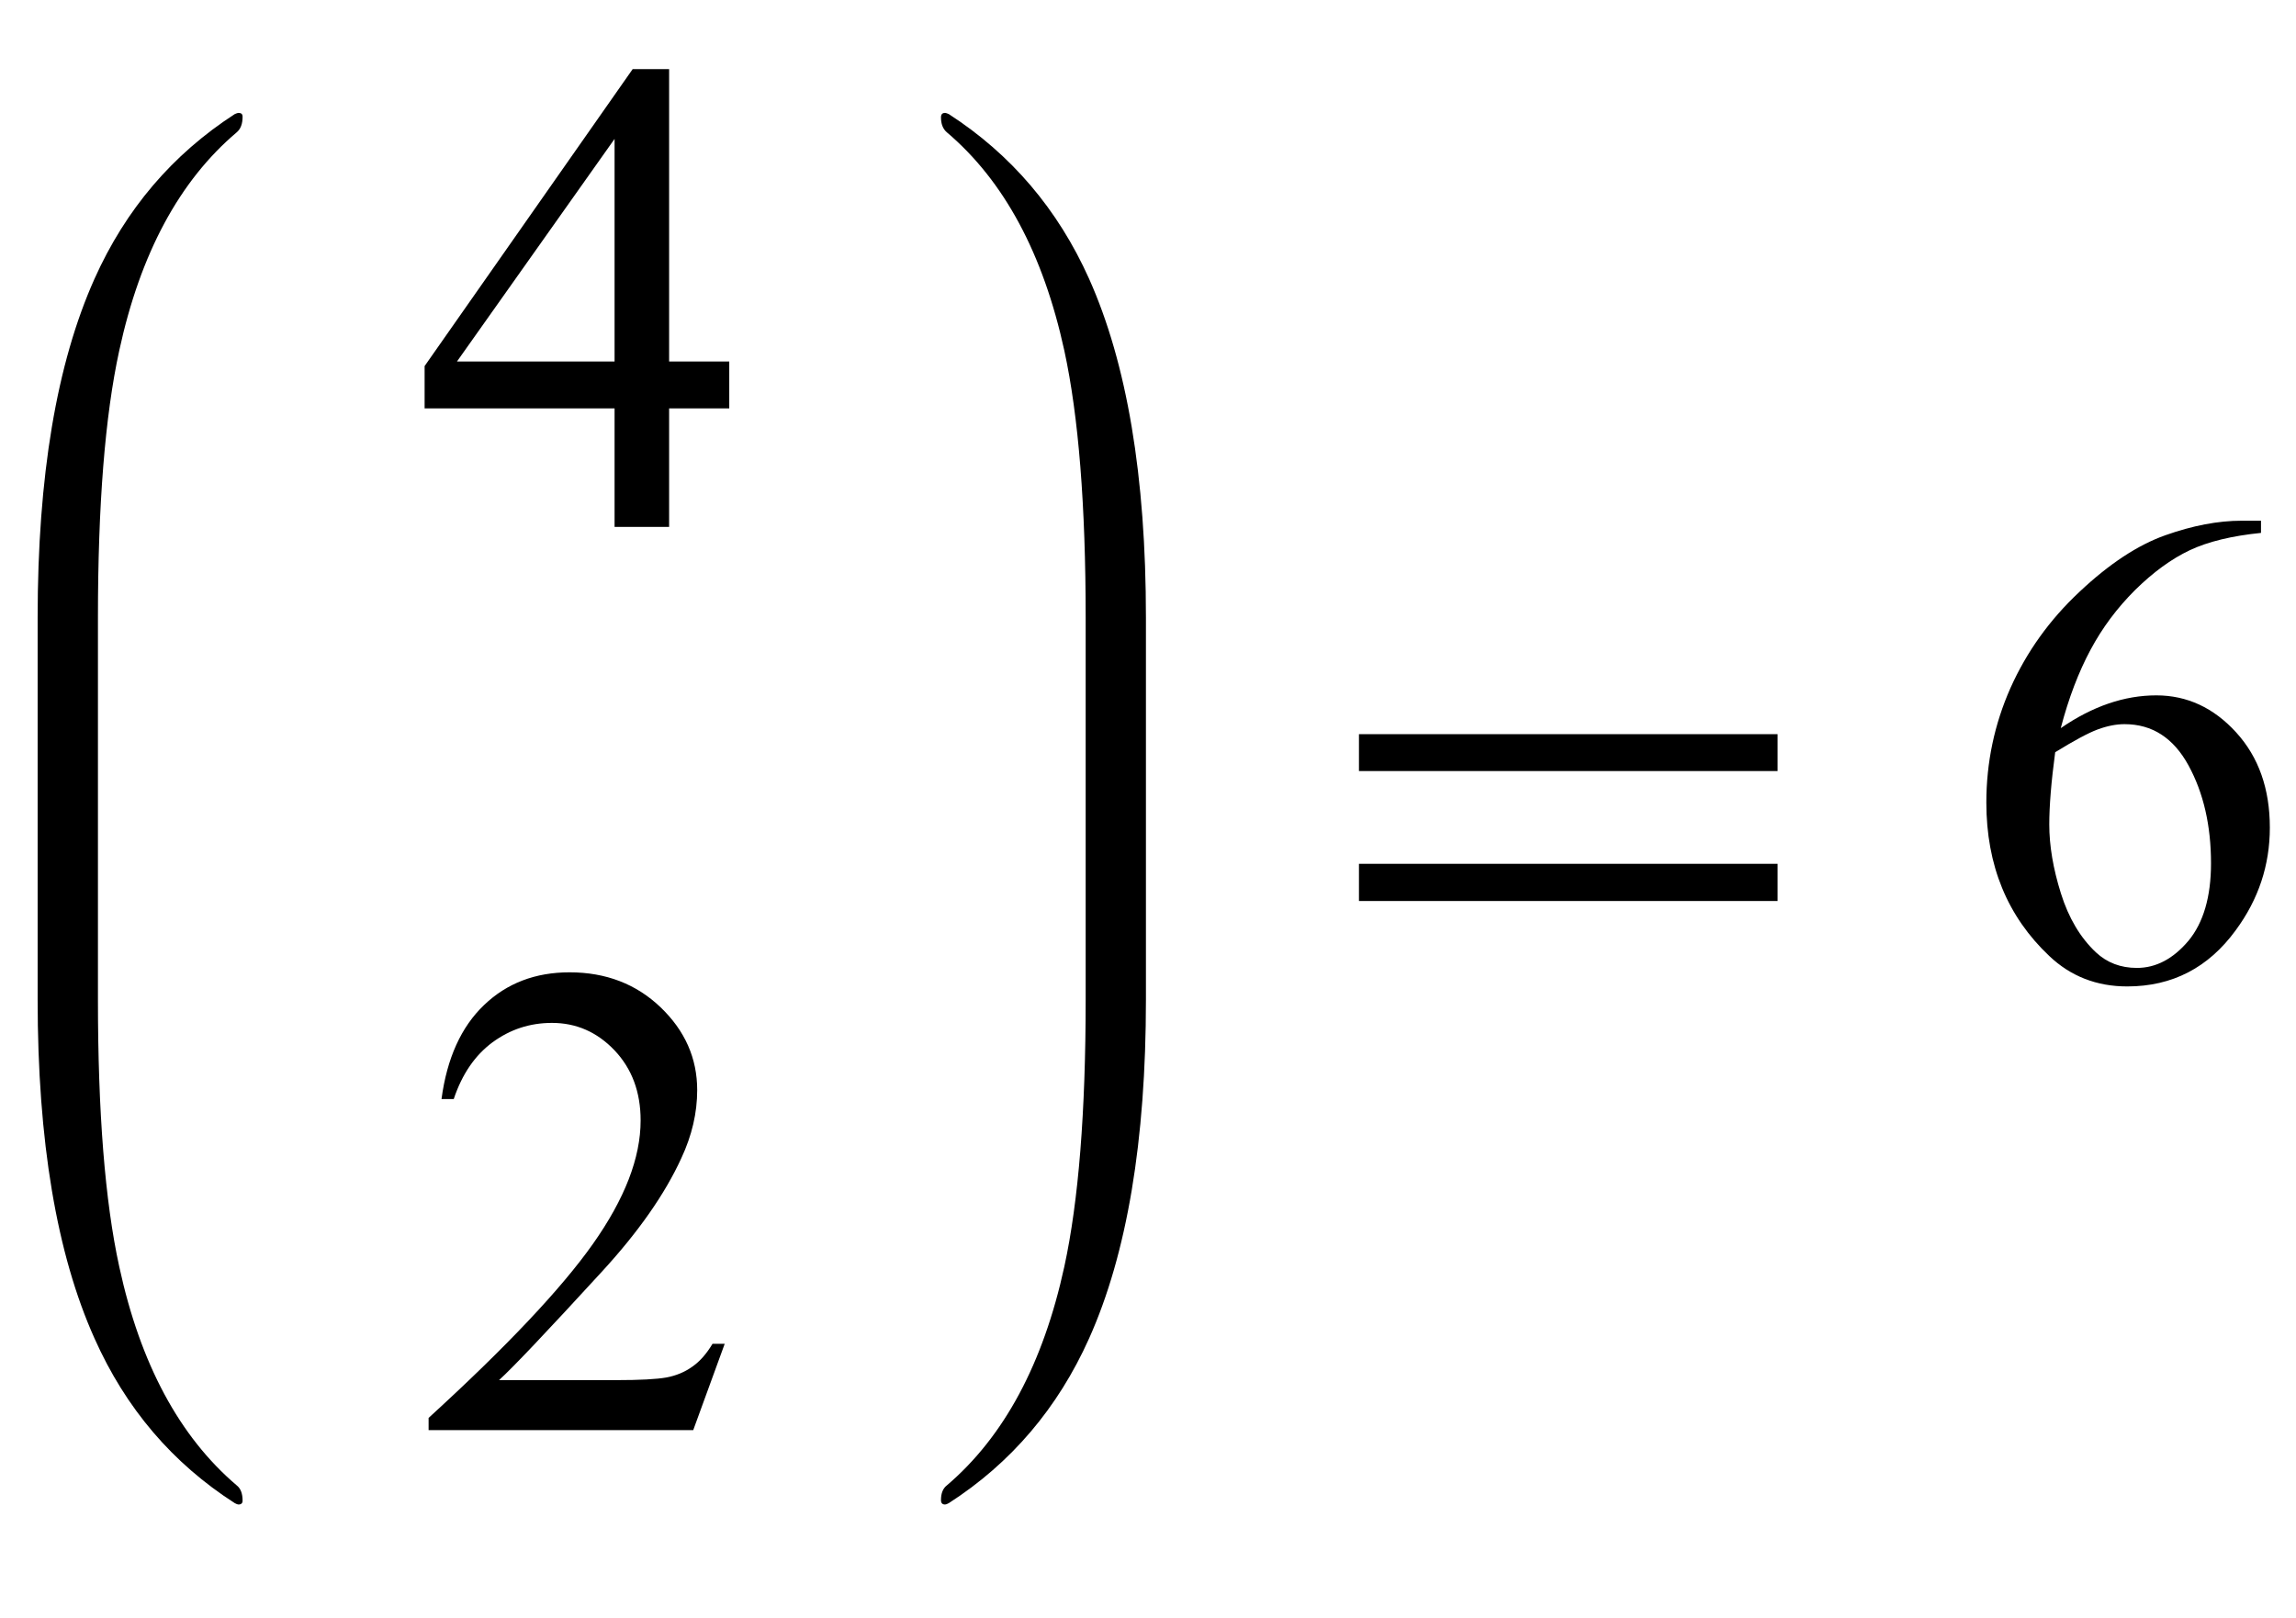 <?xml version="1.0" encoding="UTF-8"?>
<svg xmlns="http://www.w3.org/2000/svg" xmlns:xlink="http://www.w3.org/1999/xlink"  viewBox="0 0 61 43" version="1.1">
<defs>
<g>
<symbol overflow="visible" id="glyph0-0">
<path style="stroke:none;" d="M 2.496 0 L 2.496 -11.25 L 11.496 -11.25 L 11.496 0 Z M 2.777 -0.281 L 11.215 -0.281 L 11.215 -10.969 L 2.777 -10.969 Z M 2.777 -0.281 "/>
</symbol>
<symbol overflow="visible" id="glyph0-1">
<path style="stroke:none;" d="M 8.375 -4.395 L 8.375 -3.148 L 6.777 -3.148 L 6.777 0 L 5.328 0 L 5.328 -3.148 L 0.281 -3.148 L 0.281 -4.273 L 5.809 -12.164 L 6.777 -12.164 L 6.777 -4.395 Z M 5.328 -4.395 L 5.328 -10.309 L 1.141 -4.395 Z M 5.328 -4.395 "/>
</symbol>
<symbol overflow="visible" id="glyph0-2">
<path style="stroke:none;" d="M 8.254 -2.293 L 7.418 0 L 0.387 0 L 0.387 -0.324 C 2.453 -2.211 3.91 -3.754 4.754 -4.949 C 5.598 -6.145 6.02 -7.234 6.02 -8.227 C 6.02 -8.984 5.789 -9.602 5.328 -10.09 C 4.863 -10.578 4.309 -10.82 3.664 -10.82 C 3.078 -10.82 2.555 -10.648 2.086 -10.305 C 1.621 -9.961 1.277 -9.461 1.055 -8.797 L 0.73 -8.797 C 0.875 -9.883 1.254 -10.715 1.859 -11.293 C 2.465 -11.875 3.223 -12.164 4.133 -12.164 C 5.098 -12.164 5.906 -11.852 6.551 -11.234 C 7.199 -10.613 7.523 -9.879 7.523 -9.035 C 7.523 -8.43 7.383 -7.828 7.102 -7.227 C 6.668 -6.277 5.965 -5.27 4.992 -4.211 C 3.531 -2.617 2.621 -1.656 2.258 -1.328 L 5.371 -1.328 C 6.004 -1.328 6.445 -1.352 6.703 -1.398 C 6.957 -1.445 7.188 -1.539 7.391 -1.684 C 7.598 -1.828 7.773 -2.031 7.93 -2.293 Z M 8.254 -2.293 "/>
</symbol>
<symbol overflow="visible" id="glyph0-3">
<path style="stroke:none;" d="M 8.07 -12.164 L 8.07 -11.84 C 7.297 -11.762 6.664 -11.609 6.176 -11.379 C 5.688 -11.148 5.203 -10.793 4.723 -10.32 C 4.246 -9.844 3.852 -9.316 3.539 -8.73 C 3.227 -8.148 2.961 -7.457 2.75 -6.652 C 3.594 -7.234 4.441 -7.523 5.289 -7.523 C 6.105 -7.523 6.812 -7.195 7.41 -6.539 C 8.008 -5.883 8.305 -5.039 8.305 -4.008 C 8.305 -3.012 8.004 -2.102 7.398 -1.281 C 6.672 -0.285 5.711 0.211 4.516 0.211 C 3.703 0.211 3.012 -0.059 2.445 -0.598 C 1.332 -1.648 0.773 -3.008 0.773 -4.676 C 0.773 -5.742 0.988 -6.758 1.414 -7.719 C 1.844 -8.68 2.453 -9.531 3.246 -10.273 C 4.039 -11.02 4.801 -11.52 5.527 -11.777 C 6.254 -12.035 6.93 -12.164 7.559 -12.164 Z M 2.602 -6.012 C 2.496 -5.219 2.445 -4.582 2.445 -4.094 C 2.445 -3.531 2.547 -2.922 2.754 -2.262 C 2.961 -1.602 3.273 -1.082 3.684 -0.695 C 3.98 -0.418 4.344 -0.281 4.773 -0.281 C 5.281 -0.281 5.738 -0.523 6.141 -1 C 6.539 -1.48 6.742 -2.168 6.742 -3.059 C 6.742 -4.062 6.543 -4.93 6.145 -5.66 C 5.746 -6.391 5.18 -6.758 4.445 -6.758 C 4.223 -6.758 3.984 -6.711 3.73 -6.617 C 3.477 -6.523 3.102 -6.32 2.602 -6.012 Z M 2.602 -6.012 "/>
</symbol>
<symbol overflow="visible" id="glyph1-0">
<path style="stroke:none;" d="M 1.062 0 L 1.062 -13.598 L 7.438 -13.598 L 7.438 0 Z M 2.125 -1.062 L 6.375 -1.062 L 6.375 -12.535 L 2.125 -12.535 Z M 2.125 -1.062 "/>
</symbol>
<symbol overflow="visible" id="glyph1-1">
<path style="stroke:none;" d="M 12.227 -5.512 L 1.105 -5.512 L 1.105 -6.492 L 12.227 -6.492 Z M 12.227 -2.059 L 1.105 -2.059 L 1.105 -3.047 L 12.227 -3.047 Z M 12.227 -2.059 "/>
</symbol>
</g>
</defs>
<g id="surface155971">
<path style=" stroke:none;fill-rule:nonzero;fill:rgb(0%,0%,0%);fill-opacity:1;" d="M 2.602 17.262 L 2.602 16.414 C 2.602 13.422 2.789 11.055 3.168 9.316 C 3.727 6.738 4.766 4.805 6.289 3.516 C 6.395 3.426 6.445 3.289 6.445 3.102 C 6.445 3.031 6.41 3 6.336 3 C 6.316 3 6.281 3.012 6.238 3.031 C 4.582 4.102 3.34 5.559 2.512 7.406 C 1.504 9.656 1 12.656 1 16.414 L 1 26.562 C 1 30.316 1.504 33.32 2.512 35.566 C 3.34 37.422 4.582 38.879 6.238 39.941 C 6.281 39.965 6.316 39.977 6.336 39.977 C 6.41 39.977 6.445 39.941 6.445 39.875 C 6.445 39.688 6.395 39.551 6.289 39.469 C 4.766 38.172 3.727 36.238 3.168 33.656 C 2.789 31.922 2.602 29.555 2.602 26.562 Z M 2.602 17.262 "/>
<g style="fill:rgb(0%,0%,0%);fill-opacity:1;">
  <use xlink:href="#glyph0-1" x="11" y="14"/>
</g>
<g style="fill:rgb(0%,0%,0%);fill-opacity:1;">
  <use xlink:href="#glyph0-2" x="11" y="38"/>
</g>
<path style=" stroke:none;fill-rule:nonzero;fill:rgb(0%,0%,0%);fill-opacity:1;" d="M 30.445 17.262 L 30.445 16.414 C 30.445 12.656 29.941 9.656 28.934 7.406 C 28.105 5.559 26.863 4.102 25.207 3.031 C 25.164 3.012 25.129 3 25.109 3 C 25.035 3 25 3.039 25 3.117 C 25 3.293 25.051 3.426 25.156 3.516 C 26.676 4.805 27.715 6.738 28.277 9.316 C 28.656 11.066 28.844 13.43 28.844 16.414 L 28.844 26.562 C 28.844 29.543 28.656 31.91 28.277 33.656 C 27.715 36.238 26.676 38.172 25.156 39.469 C 25.051 39.551 25 39.68 25 39.859 C 25 39.938 25.035 39.977 25.109 39.977 C 25.129 39.977 25.164 39.965 25.207 39.941 C 26.863 38.875 28.105 37.414 28.934 35.566 C 29.941 33.32 30.445 30.316 30.445 26.562 Z M 30.445 17.262 "/>
<g style="fill:rgb(0%,0%,0%);fill-opacity:1;">
  <use xlink:href="#glyph1-1" x="35" y="26"/>
</g>
<g style="fill:rgb(0%,0%,0%);fill-opacity:1;">
  <use xlink:href="#glyph0-3" x="52" y="26"/>
</g>
</g>
</svg>